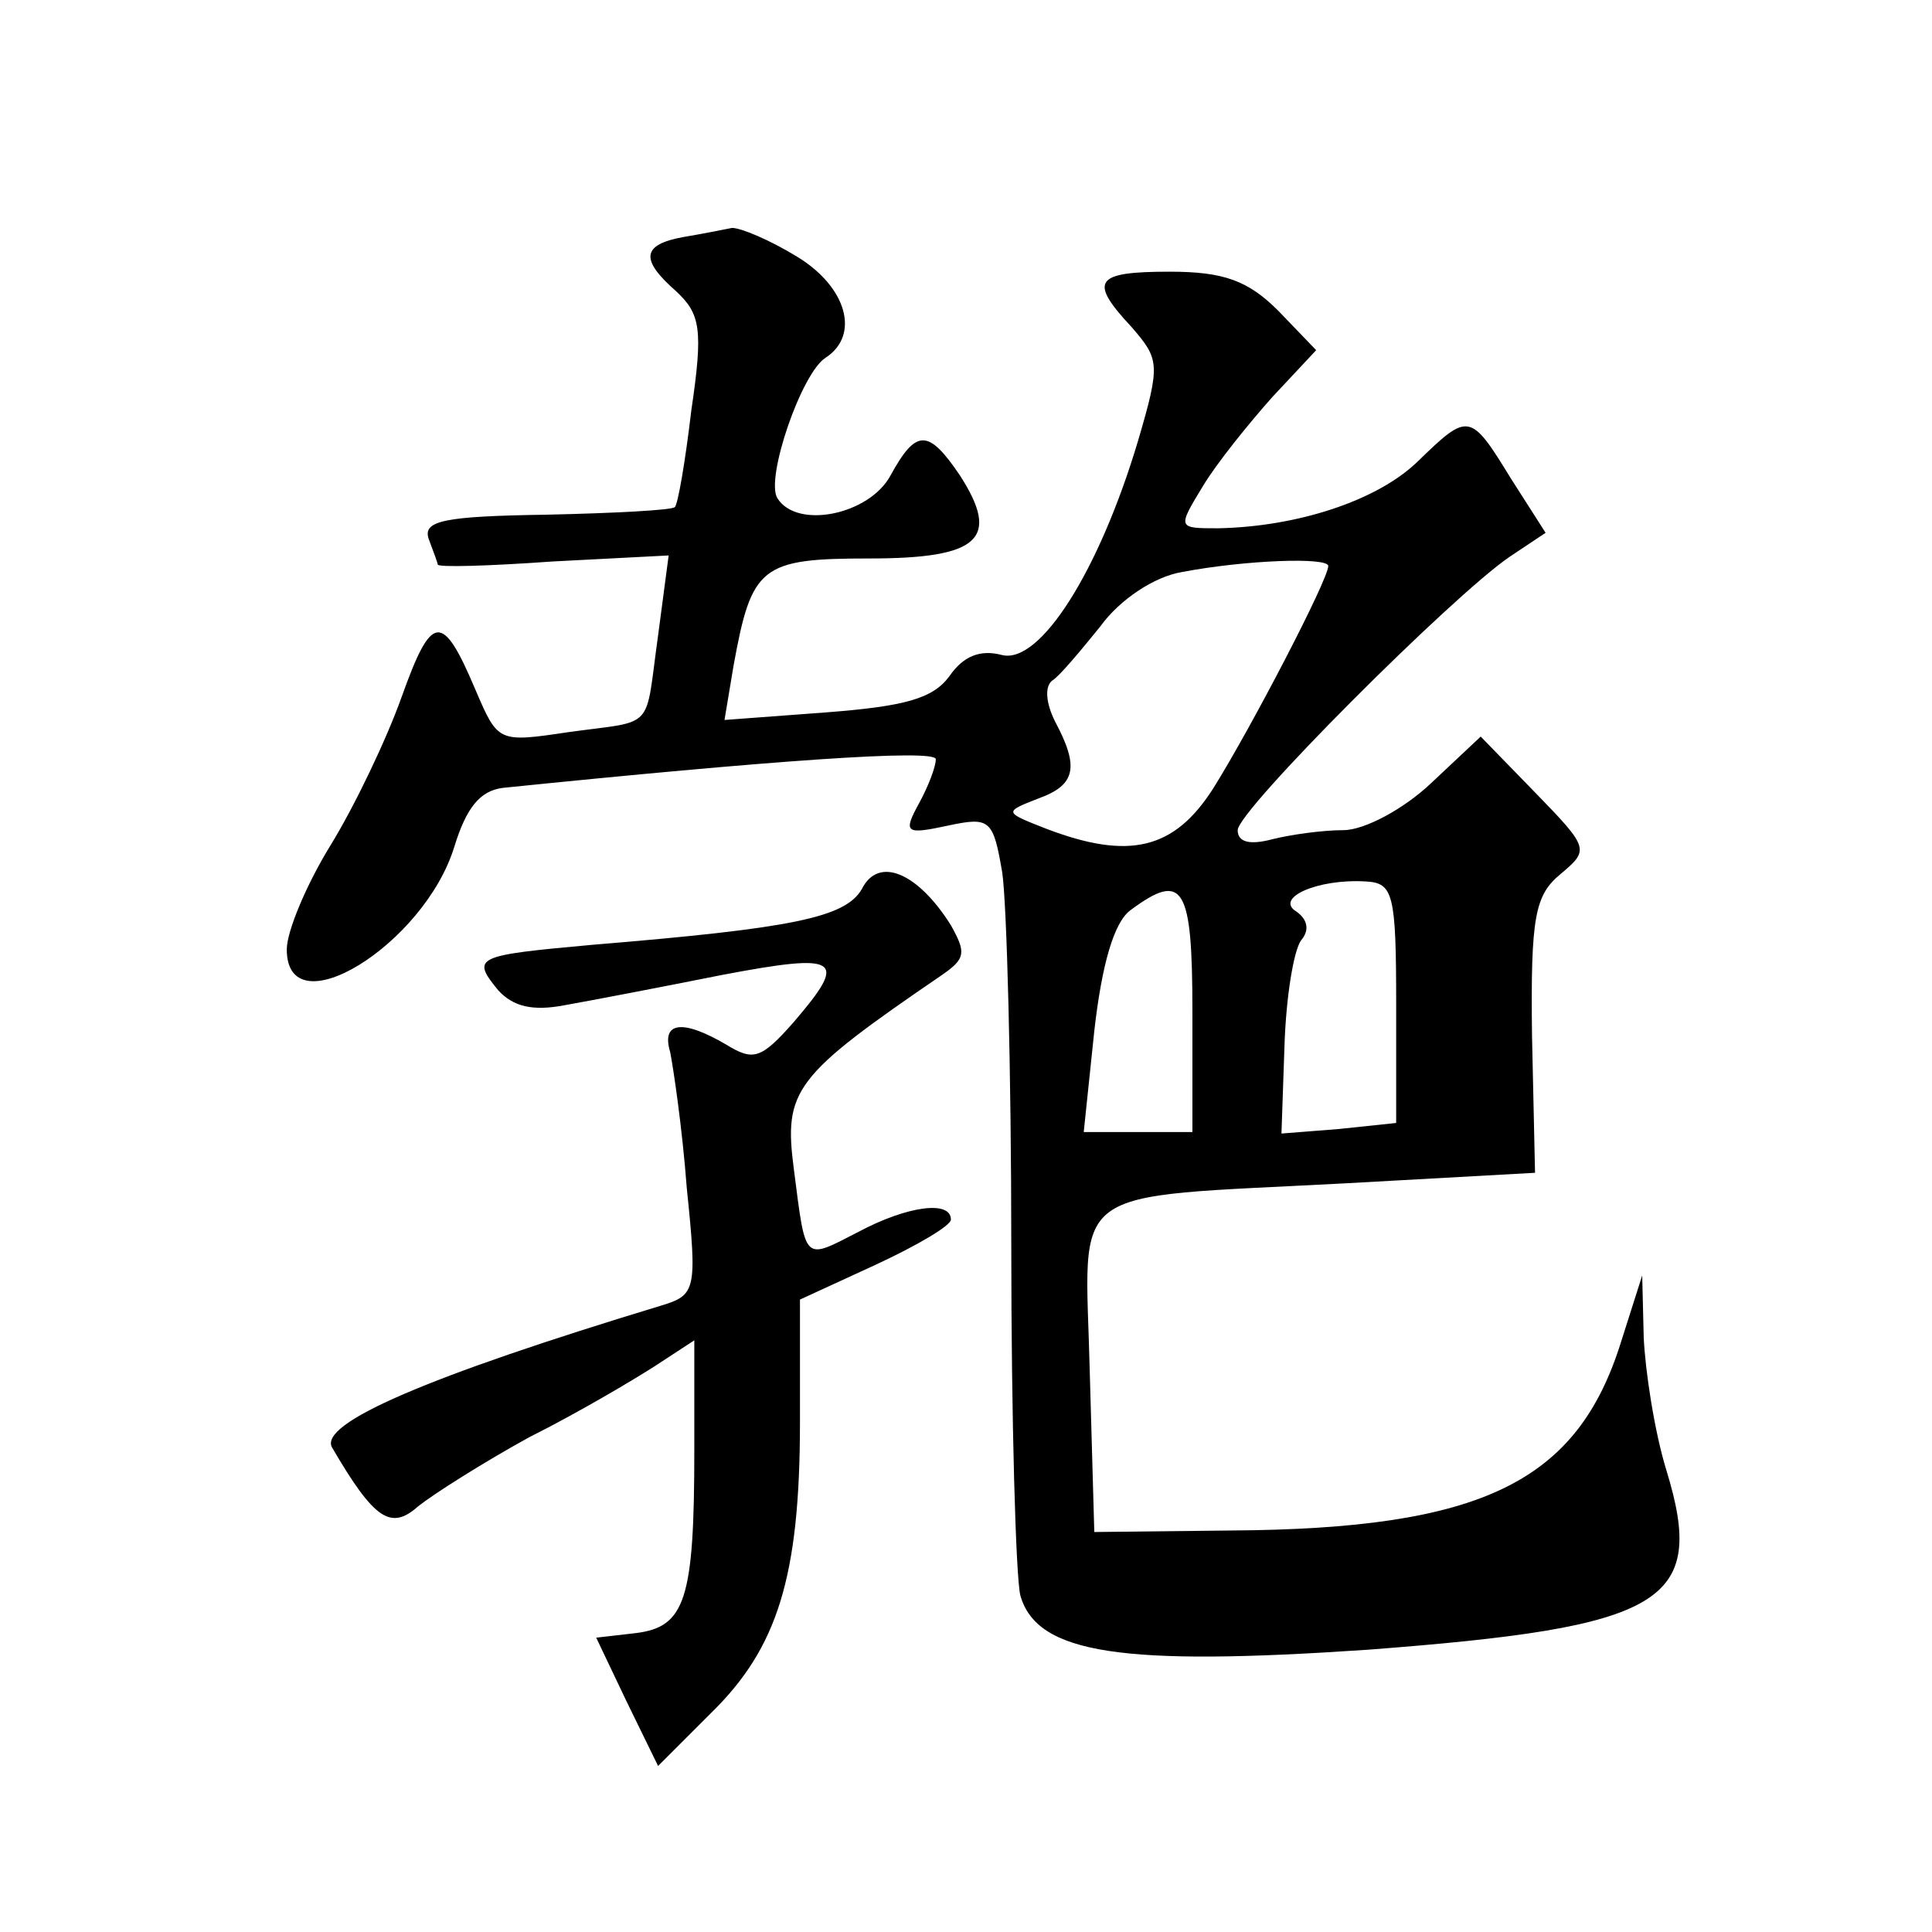 <?xml version="1.0" standalone="no"?>
<!DOCTYPE svg PUBLIC "-//W3C//DTD SVG 20010904//EN"
 "http://www.w3.org/TR/2001/REC-SVG-20010904/DTD/svg10.dtd">
<svg version="1.0" xmlns="http://www.w3.org/2000/svg"
 width="128pt" height="128pt" viewBox="0 0 128 128"
 preserveAspectRatio="xMidYMid meet">
<g transform="translate(0,128) scale(0.1,-0.1)"
fill="#0" stroke="none">
<path d="M453 1123 c-28 -5 -29 -15 -5 -36 16 -15 18 -25 10 -79 -4 -34 -9 -63
-11 -64 -2 -2 -40 -4 -85 -5 -68 -1 -82 -4 -78 -16 3 -8 6 -16 6 -17 0 -2 34 -1
76 2 l77 4 -7 -53 c-9 -64 -1 -56 -59 -64 -47 -7 -47 -7 -62 28 -22 52 -29 51 -49
-5 -10 -28 -31 -72 -47 -98 -16 -26 -29 -57 -29 -69 0 -53 91 3 111 68 8 26 17
37 32 39 176 18 287 26 287 19 0 -5 -5 -18 -11 -29 -11 -20 -9 -21 19 -15 28 6
30 4 36 -31 3 -20 6 -131 6 -247 0 -116 3 -220 6 -232 11 -39 68 -47 230 -36 197
15 225 31 198 119 -8 26 -14 66 -15 88 l-1 41 -14 -44 c-29 -93 -92 -124 -259 -125
l-90 -1 -3 106 c-3 126 -19 115 169 125 l126 7 -2 91 c-1 79 2 93 19 107 19 16
19 17 -17 54 l-36 37 -33 -31 c-18 -17 -44 -31 -58 -31 -14 0 -35 -3 -47 -6 -15
-4 -23 -2 -23 6 0 13 142 155 180 181 l24 16 -23 36 c-27 44 -28 44 -62 11 -27
-26 -80 -43 -132 -44 -27 0 -27 0 -10 28 9 15 30 41 46 59 l29 31 -25 26 c-20 20
-36 26 -72 26 -50 0 -54 -6 -25 -37 18 -21 19 -24 4 -75 -26 -87 -65 -148 -90 -142
-15 4 -26 -1 -35 -14 -11 -15 -30 -20 -82 -24 l-67 -5 6 36 c12 66 18 71 90 71
73 0 87 13 60 55 -21 31 -29 31 -46 0 -14 -26 -62 -36 -75 -15 -8 13 16 83 32 93
23 15 14 47 -19 67 -18 11 -37 19 -43 19 -5 -1 -20 -4 -32 -6z m427 -218 c0 -9
-51 -107 -76 -147 -26 -41 -56 -48 -111 -27 -28 11 -28 11 -5 20 25 9 27 21 11
51 -6 12 -7 23 -2 27 5 3 19 20 32 36 13 18 36 33 54 36 42 8 97 10 97 4z m45 -290
l0 -79 -38 -4 -38 -3 2 58 c1 32 6 63 11 70 6 7 4 14 -3 19 -15 9 14 22 46 20 18
-1 20 -8 20 -81z m-135 -5 l0 -80 -36 0 -36 0 7 67 c5 44 13 72 24 80 35 26 41
16 41 -67z M571 691 c-11 -19 -46 -26 -179 -37 -77 -7 -80 -8 -62 -30 10 -11 23
-14 44 -10 17 3 64 12 104 20 79 15 84 11 48 -31 -22 -25 -27 -26 -45 -15 -29 17
-43 15 -37 -5 2 -10 8 -50 11 -90 7 -68 6 -71 -17 -78 -155 -47 -227 -78 -218 -94
28 -48 39 -55 57 -39 10 8 43 29 74 46 32 16 69 38 83 47 l26 17 0 -73 c0 -99 -6
-117 -39 -121 l-26 -3 20 -42 21 -43 35 35 c44 43 59 90 59 193 l0 81 50 23 c28
13 50 26 50 30 0 13 -29 9 -61 -8 -37 -19 -35 -21 -43 41 -7 53 0 62 98 129 16
11 16 15 6 33 -22 35 -48 46 -59 24z"/>
</g>
</svg>

